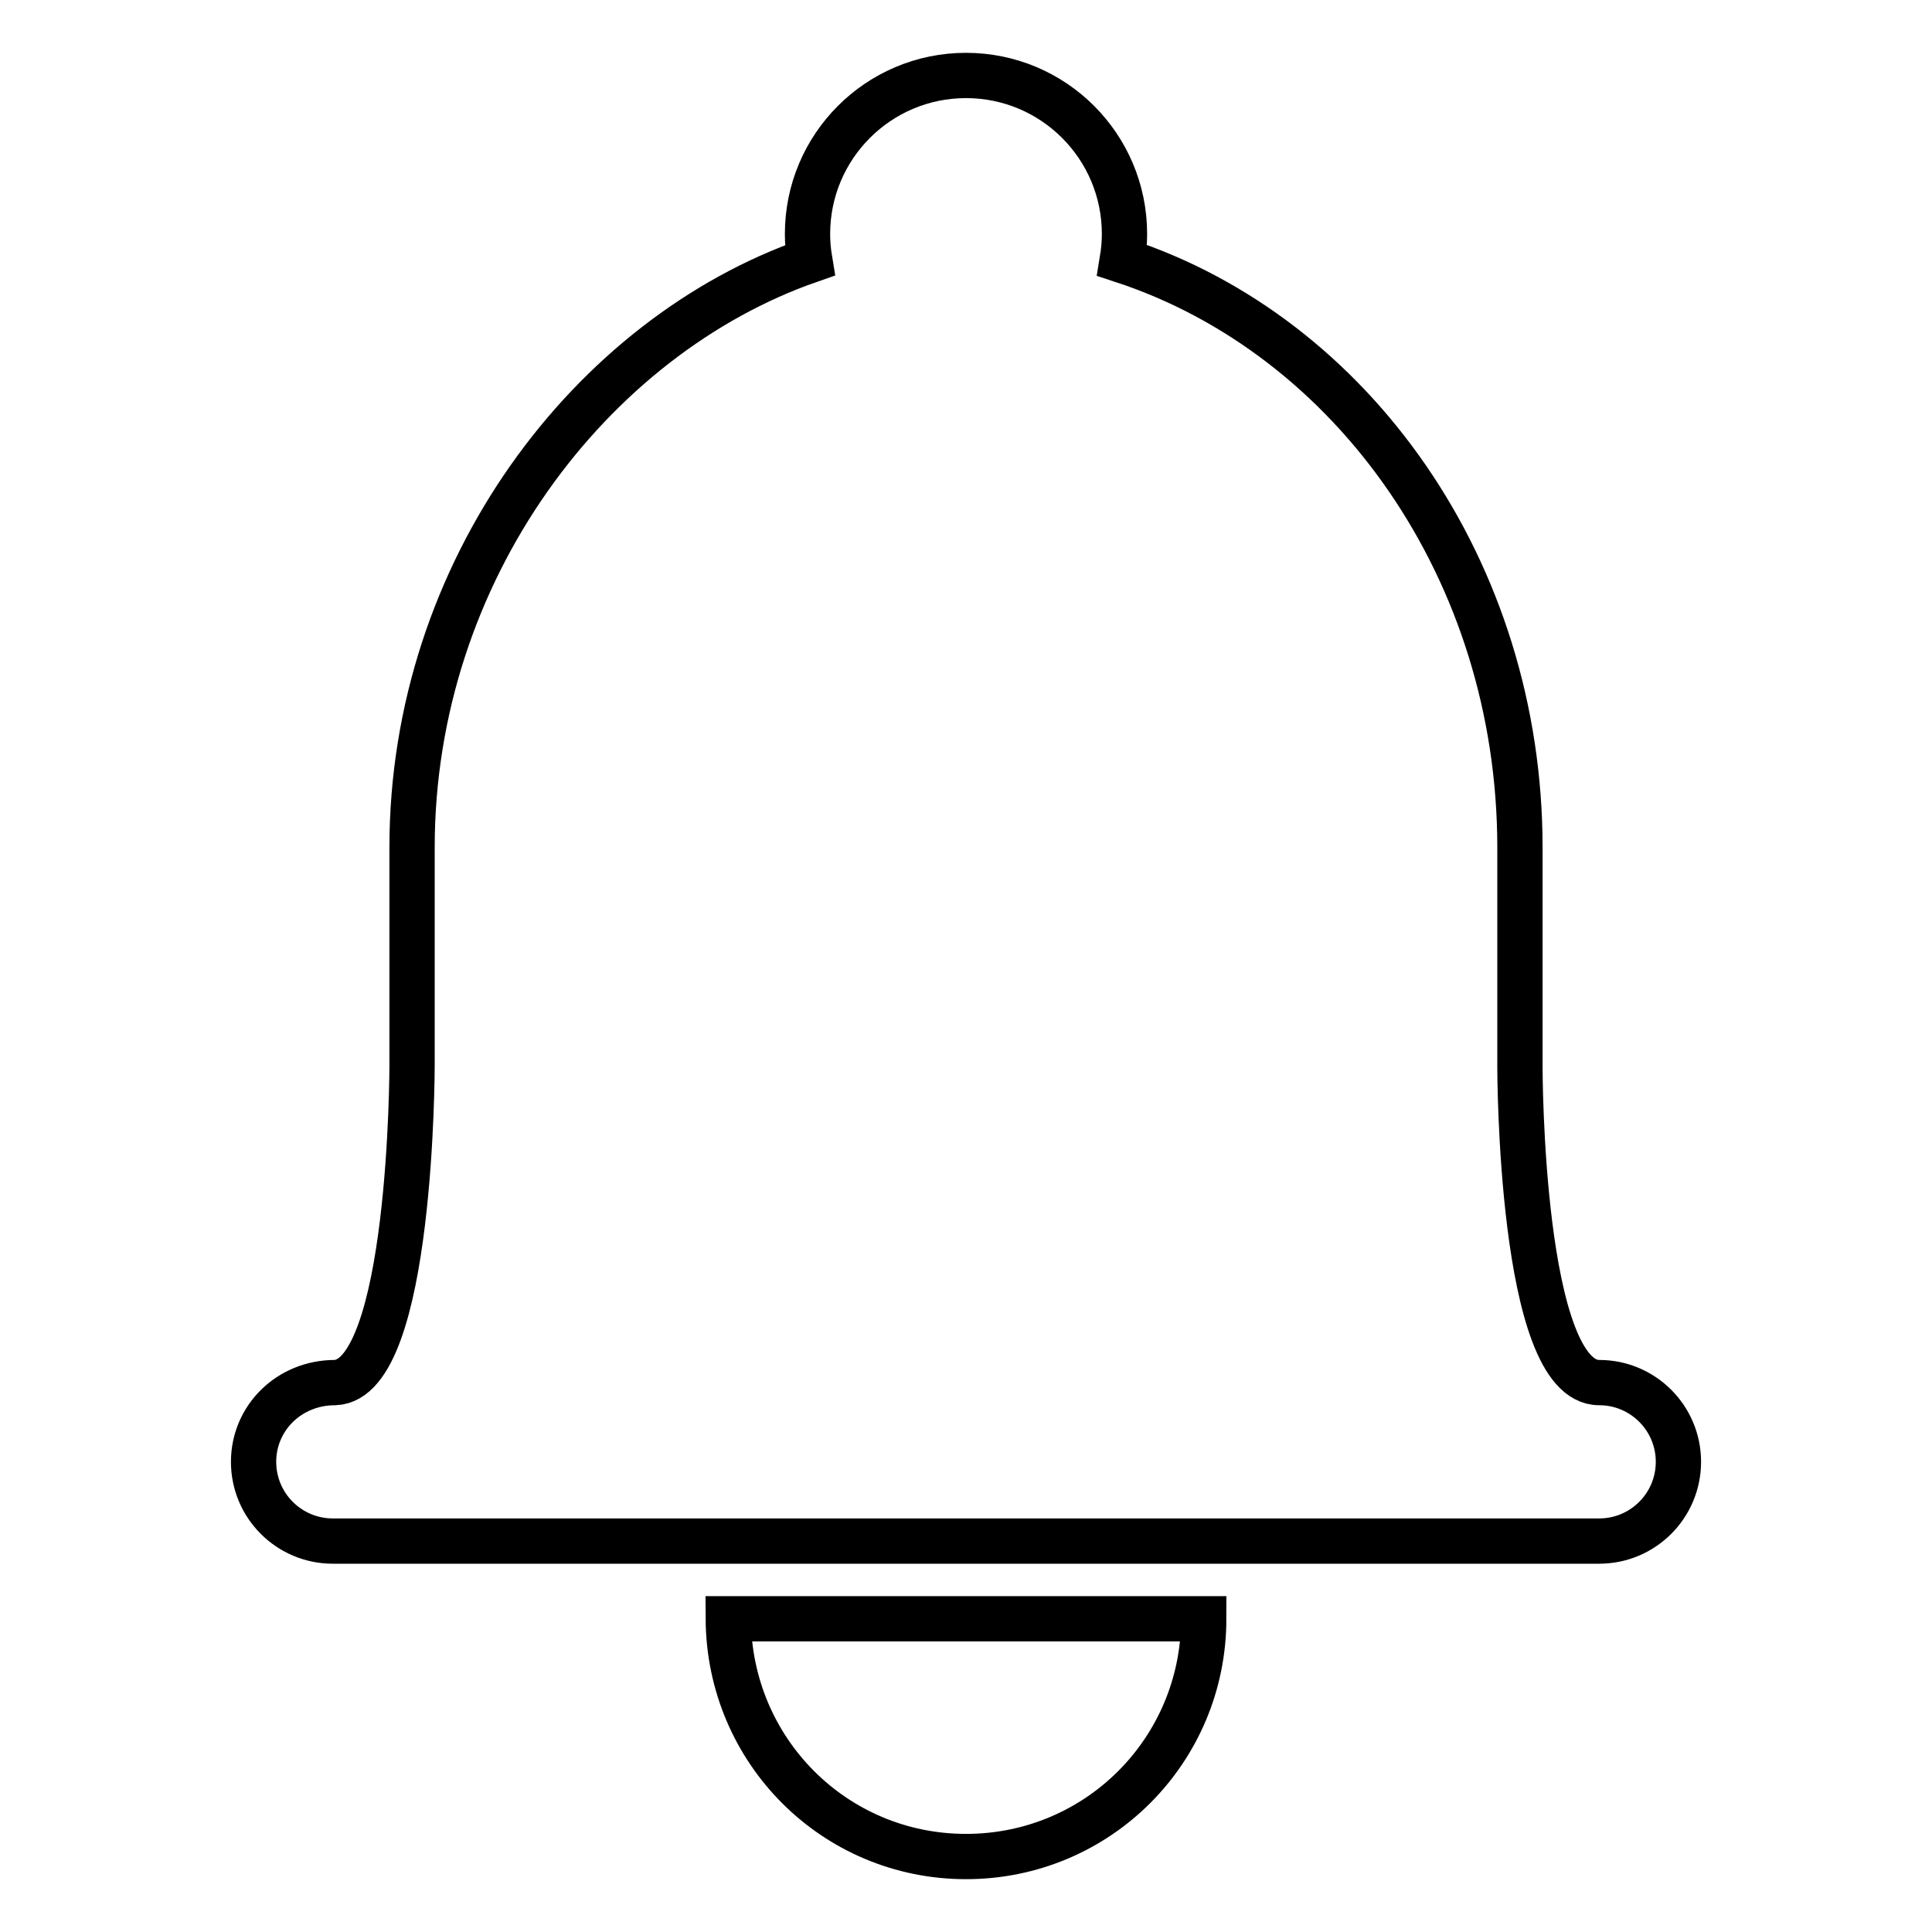 <?xml version="1.0" encoding="utf-8"?>
<!-- Svg Vector Icons : http://www.onlinewebfonts.com/icon -->
<!DOCTYPE svg PUBLIC "-//W3C//DTD SVG 1.1//EN" "http://www.w3.org/Graphics/SVG/1.1/DTD/svg11.dtd">
<svg version="1.1" xmlns="http://www.w3.org/2000/svg" xmlns:xlink="http://www.w3.org/1999/xlink" x="0px" y="0px" viewBox="0 0 256 256" enable-background="new 0 0 256 256" xml:space="preserve">
<g> <path stroke-width="6" fill-opacity="0" stroke="#000000"  d="M159.5,214.5c0,17.4-14,31.5-31.5,31.5c-17.4,0-31.4-14-31.5-31.5H159.5L159.5,214.5L159.5,214.5z M149,31 c0-11.6-9.4-21-21-21c-11.6,0-21,9.4-21,21c0,1.2,0.1,2.3,0.3,3.5c-29,10.1-52.7,41.1-52.7,77.8v28.9c0,0,0,41.6-10.2,42 c-6.1,0-10.8,4.7-10.8,10.5c0,5.8,4.7,10.5,10.5,10.5H128h73.4h10.5c5.8,0,10.5-4.7,10.5-10.5c0-5.8-4.7-10.5-10.5-10.5 c-10.5,0-10.5-41.7-10.5-41.7v-29.2c0-36.7-22.2-67.8-52.7-77.8C148.9,33.3,149,32.1,149,31L149,31z"/></g>
</svg>